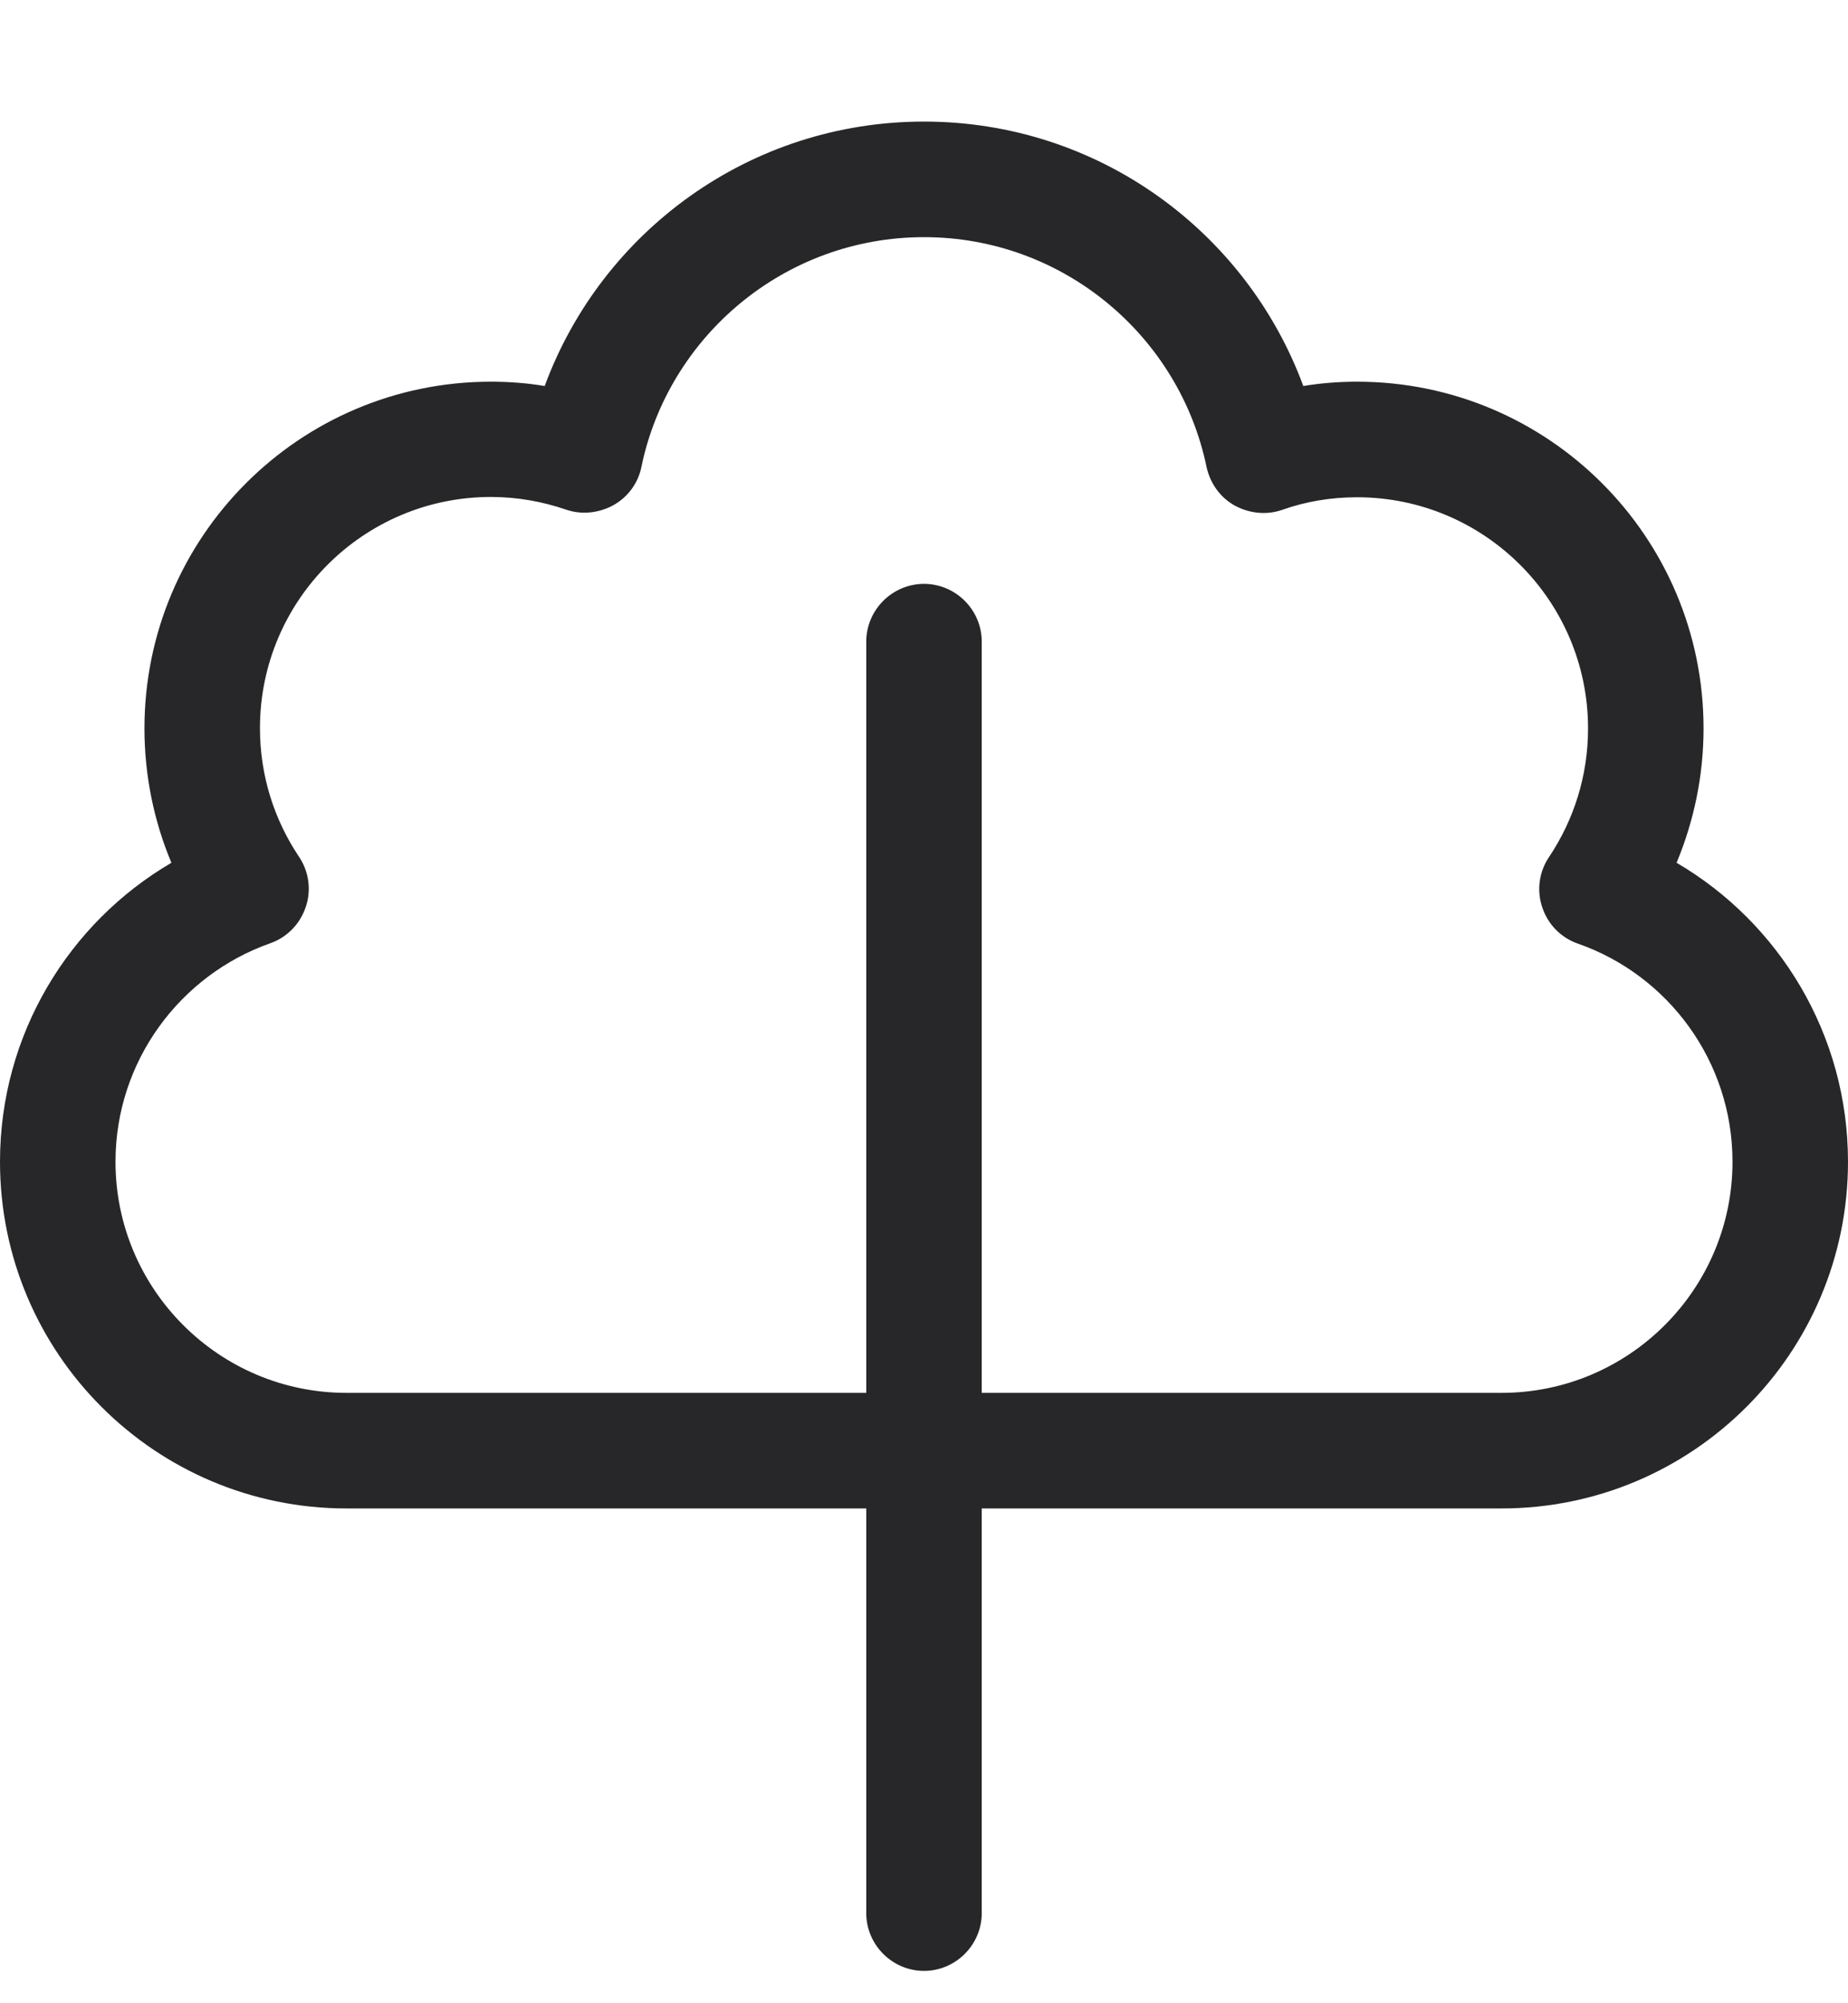 <svg width="12" height="13" viewBox="0 0 12 13" fill="none" xmlns="http://www.w3.org/2000/svg">
<g clip-path="url(#clip0_10756_12967)">
<path d="M4.165 3.03C4.144 3.136 4.076 3.227 3.982 3.279C3.888 3.33 3.776 3.342 3.675 3.307C3.523 3.255 3.359 3.225 3.188 3.225C2.36 3.225 1.688 3.897 1.688 4.725C1.688 5.034 1.781 5.32 1.941 5.559C2.006 5.655 2.023 5.777 1.985 5.887C1.948 5.997 1.863 6.084 1.753 6.122C1.17 6.328 0.75 6.886 0.75 7.539C0.75 8.367 1.423 9.039 2.25 9.039H5.625V8.289V6.789V4.164C5.625 3.958 5.794 3.789 6 3.789C6.206 3.789 6.375 3.958 6.375 4.164V6.789V8.289V9.039H9.75C10.577 9.039 11.25 8.367 11.25 7.539C11.25 6.886 10.831 6.328 10.247 6.124C10.137 6.086 10.052 6 10.015 5.889C9.977 5.779 9.994 5.657 10.059 5.561C10.219 5.322 10.312 5.036 10.312 4.727C10.312 3.9 9.64 3.227 8.812 3.227C8.641 3.227 8.477 3.255 8.325 3.309C8.224 3.344 8.112 3.332 8.018 3.281C7.924 3.229 7.859 3.138 7.835 3.032C7.659 2.179 6.902 1.539 6 1.539C5.098 1.539 4.341 2.179 4.165 3.03ZM5.625 9.789H2.25C1.008 9.789 0 8.782 0 7.539C0 6.712 0.448 5.988 1.113 5.599C1.001 5.332 0.938 5.036 0.938 4.727C0.938 3.485 1.945 2.477 3.188 2.477C3.307 2.477 3.424 2.486 3.537 2.505C3.907 1.502 4.87 0.789 6 0.789C7.13 0.789 8.093 1.502 8.463 2.505C8.578 2.486 8.695 2.477 8.812 2.477C10.055 2.477 11.062 3.485 11.062 4.727C11.062 5.036 10.999 5.329 10.887 5.599C11.552 5.988 12 6.712 12 7.539C12 8.782 10.992 9.789 9.75 9.789H6.375V12.415C6.375 12.621 6.206 12.79 6 12.79C5.794 12.79 5.625 12.621 5.625 12.415V9.789Z" fill="#272729"/>
</g>
<defs>
<clipPath id="clip0_10756_12967">
<rect width="12" height="12" fill="white" transform="translate(0 0.789)"/>
</clipPath>
</defs>
</svg>

